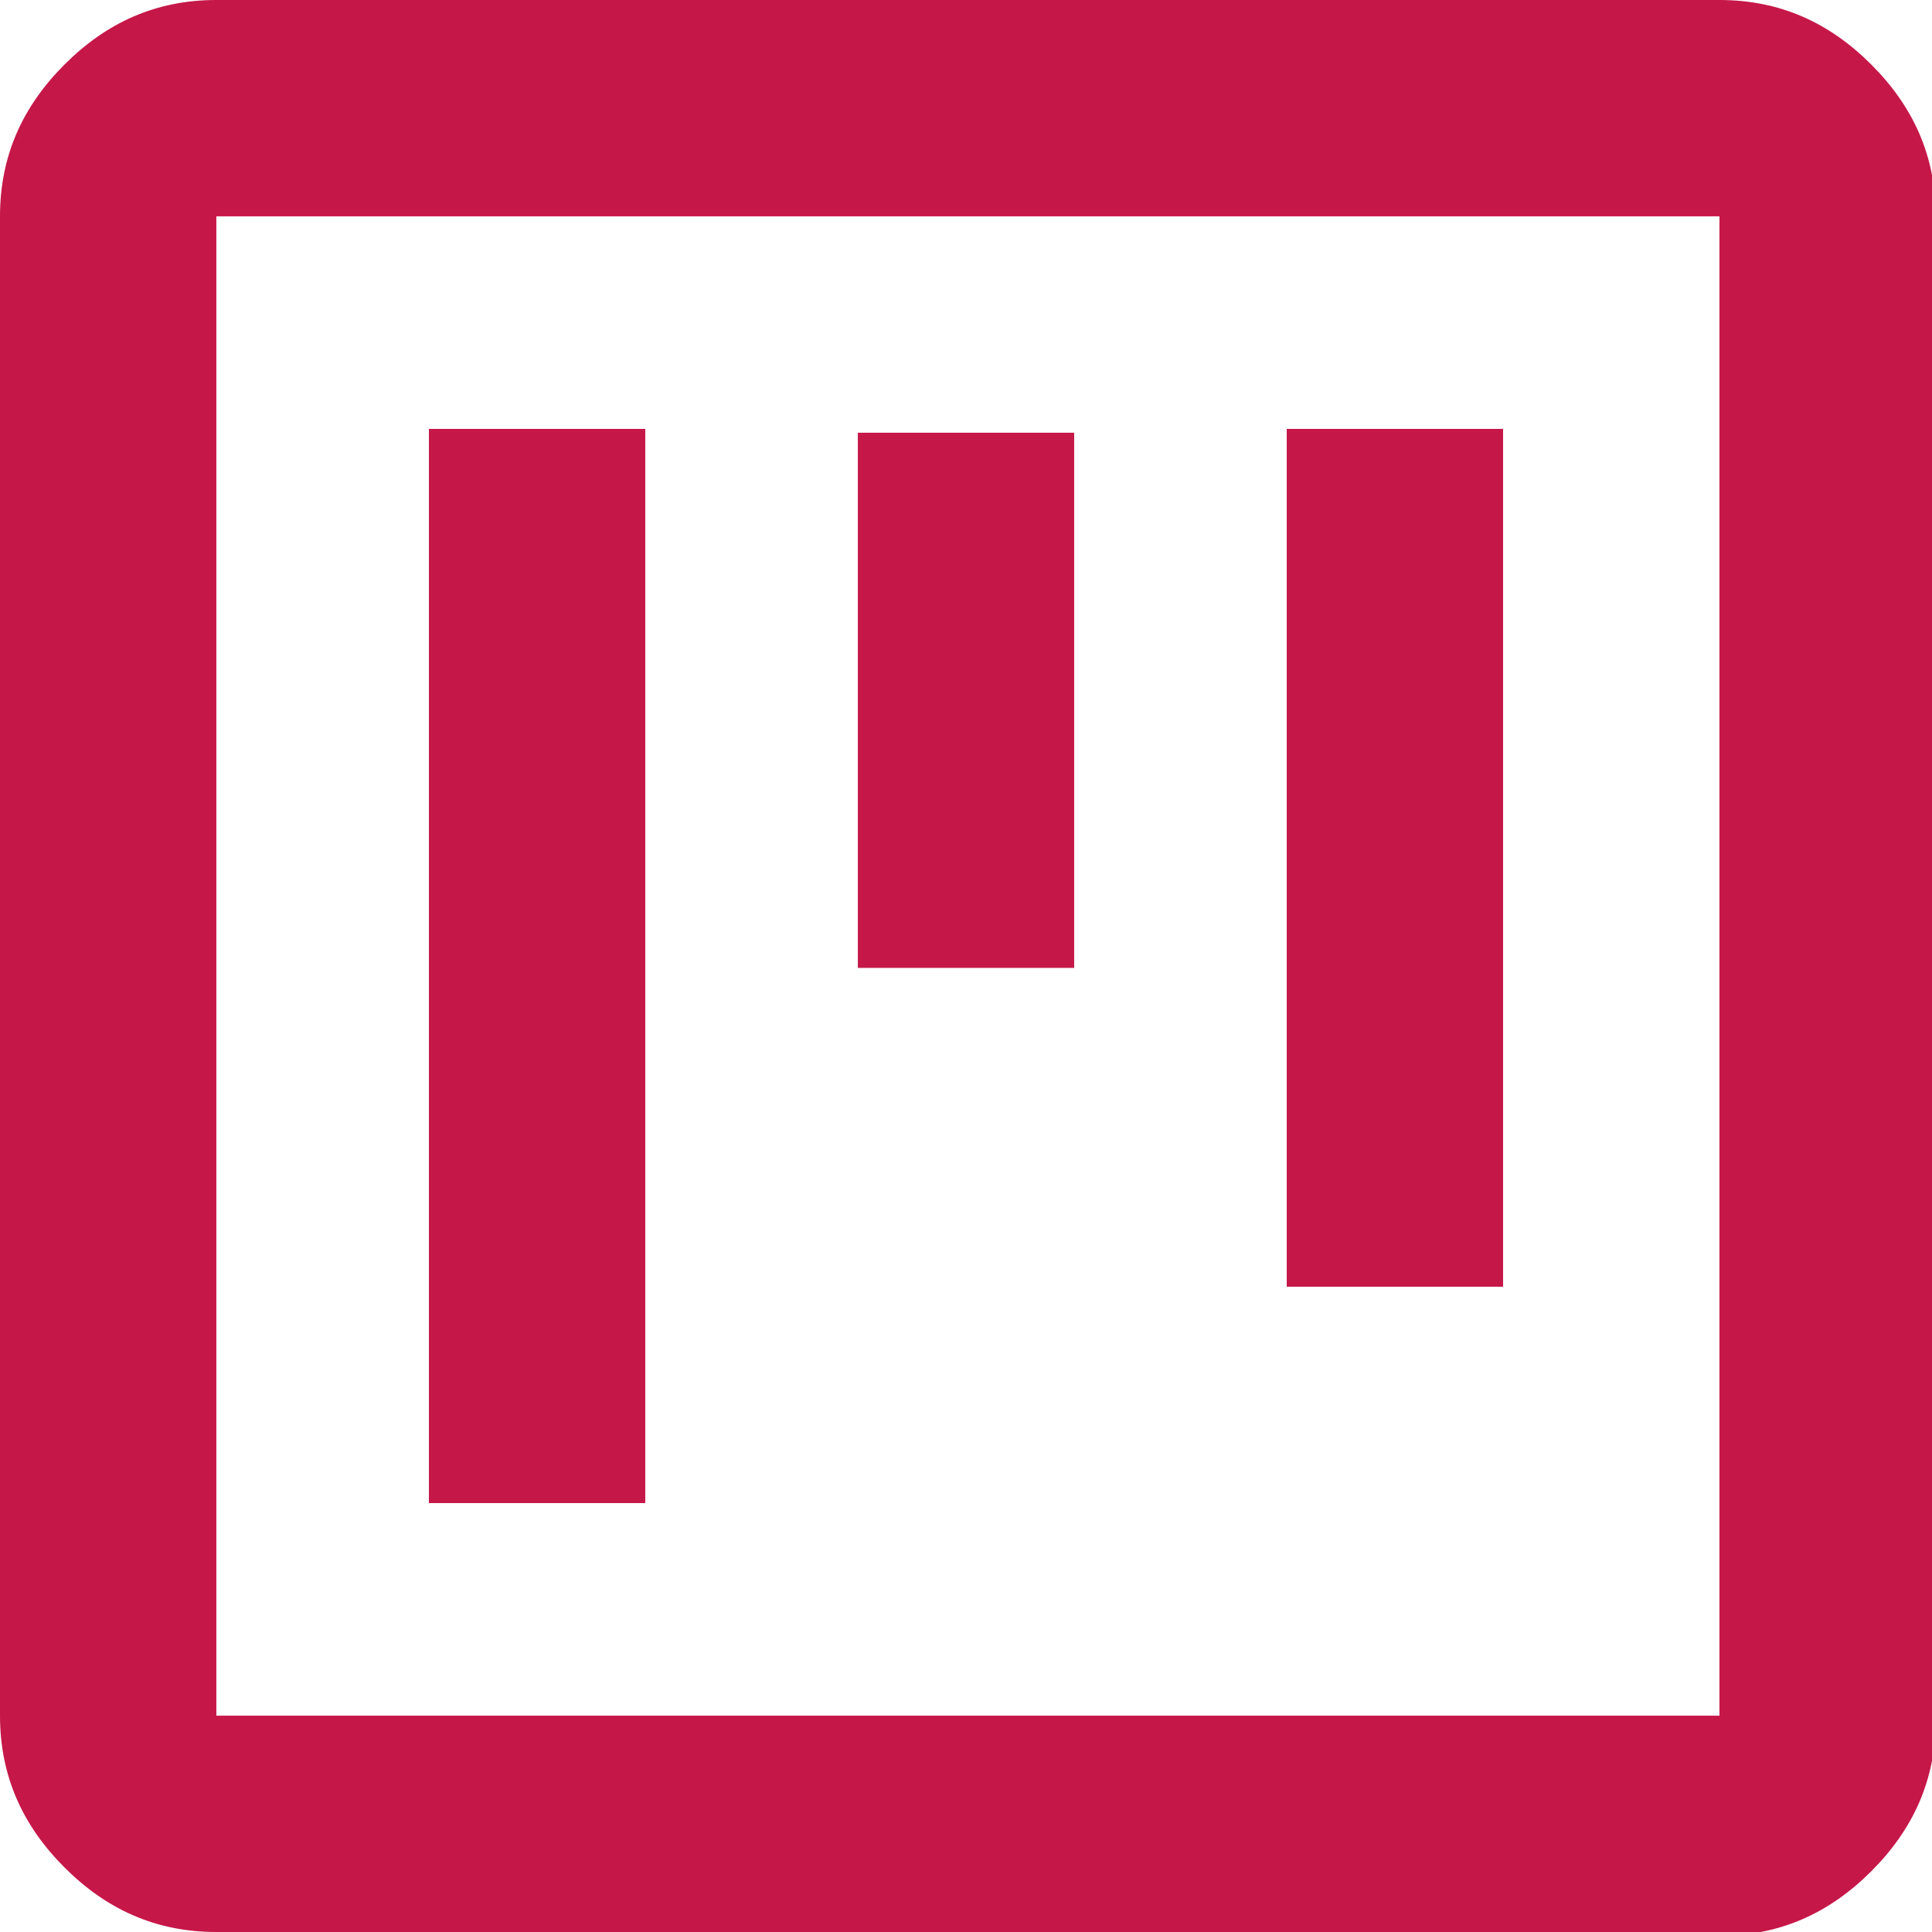 <?xml version="1.0" encoding="UTF-8"?>
<svg id="Capa_1" data-name="Capa 1" xmlns="http://www.w3.org/2000/svg" version="1.1" viewBox="0 0 50.9 50.9">
  <defs>
    <style>
      .cls-1 {
        fill: #c61749;
        stroke-width: 0px;
      }
    </style>
  </defs>
  <rect class="cls-1" x="-187.5" y="-72.8" width="115" height="170"/>
  <path class="cls-1" d="M11.3,39.6h5.7V11.3h-5.7v28.3ZM33.9,33.9h5.7V11.3h-5.7v22.6ZM22.6,25.5h5.7v-14.1h-5.7v14.1ZM5.7,50.9c-1.6,0-2.9-.6-4-1.7-1.1-1.1-1.7-2.4-1.7-4V5.7c0-1.6.6-2.9,1.7-4,1.1-1.1,2.4-1.7,4-1.7h39.6c1.6,0,2.9.6,4,1.7s1.7,2.4,1.7,4v39.6c0,1.6-.6,2.9-1.7,4-1.1,1.1-2.4,1.7-4,1.7H5.7ZM5.7,45.2h39.6V5.7H5.7v39.6ZM5.7,5.7v39.6V5.7Z"/>
</svg>
